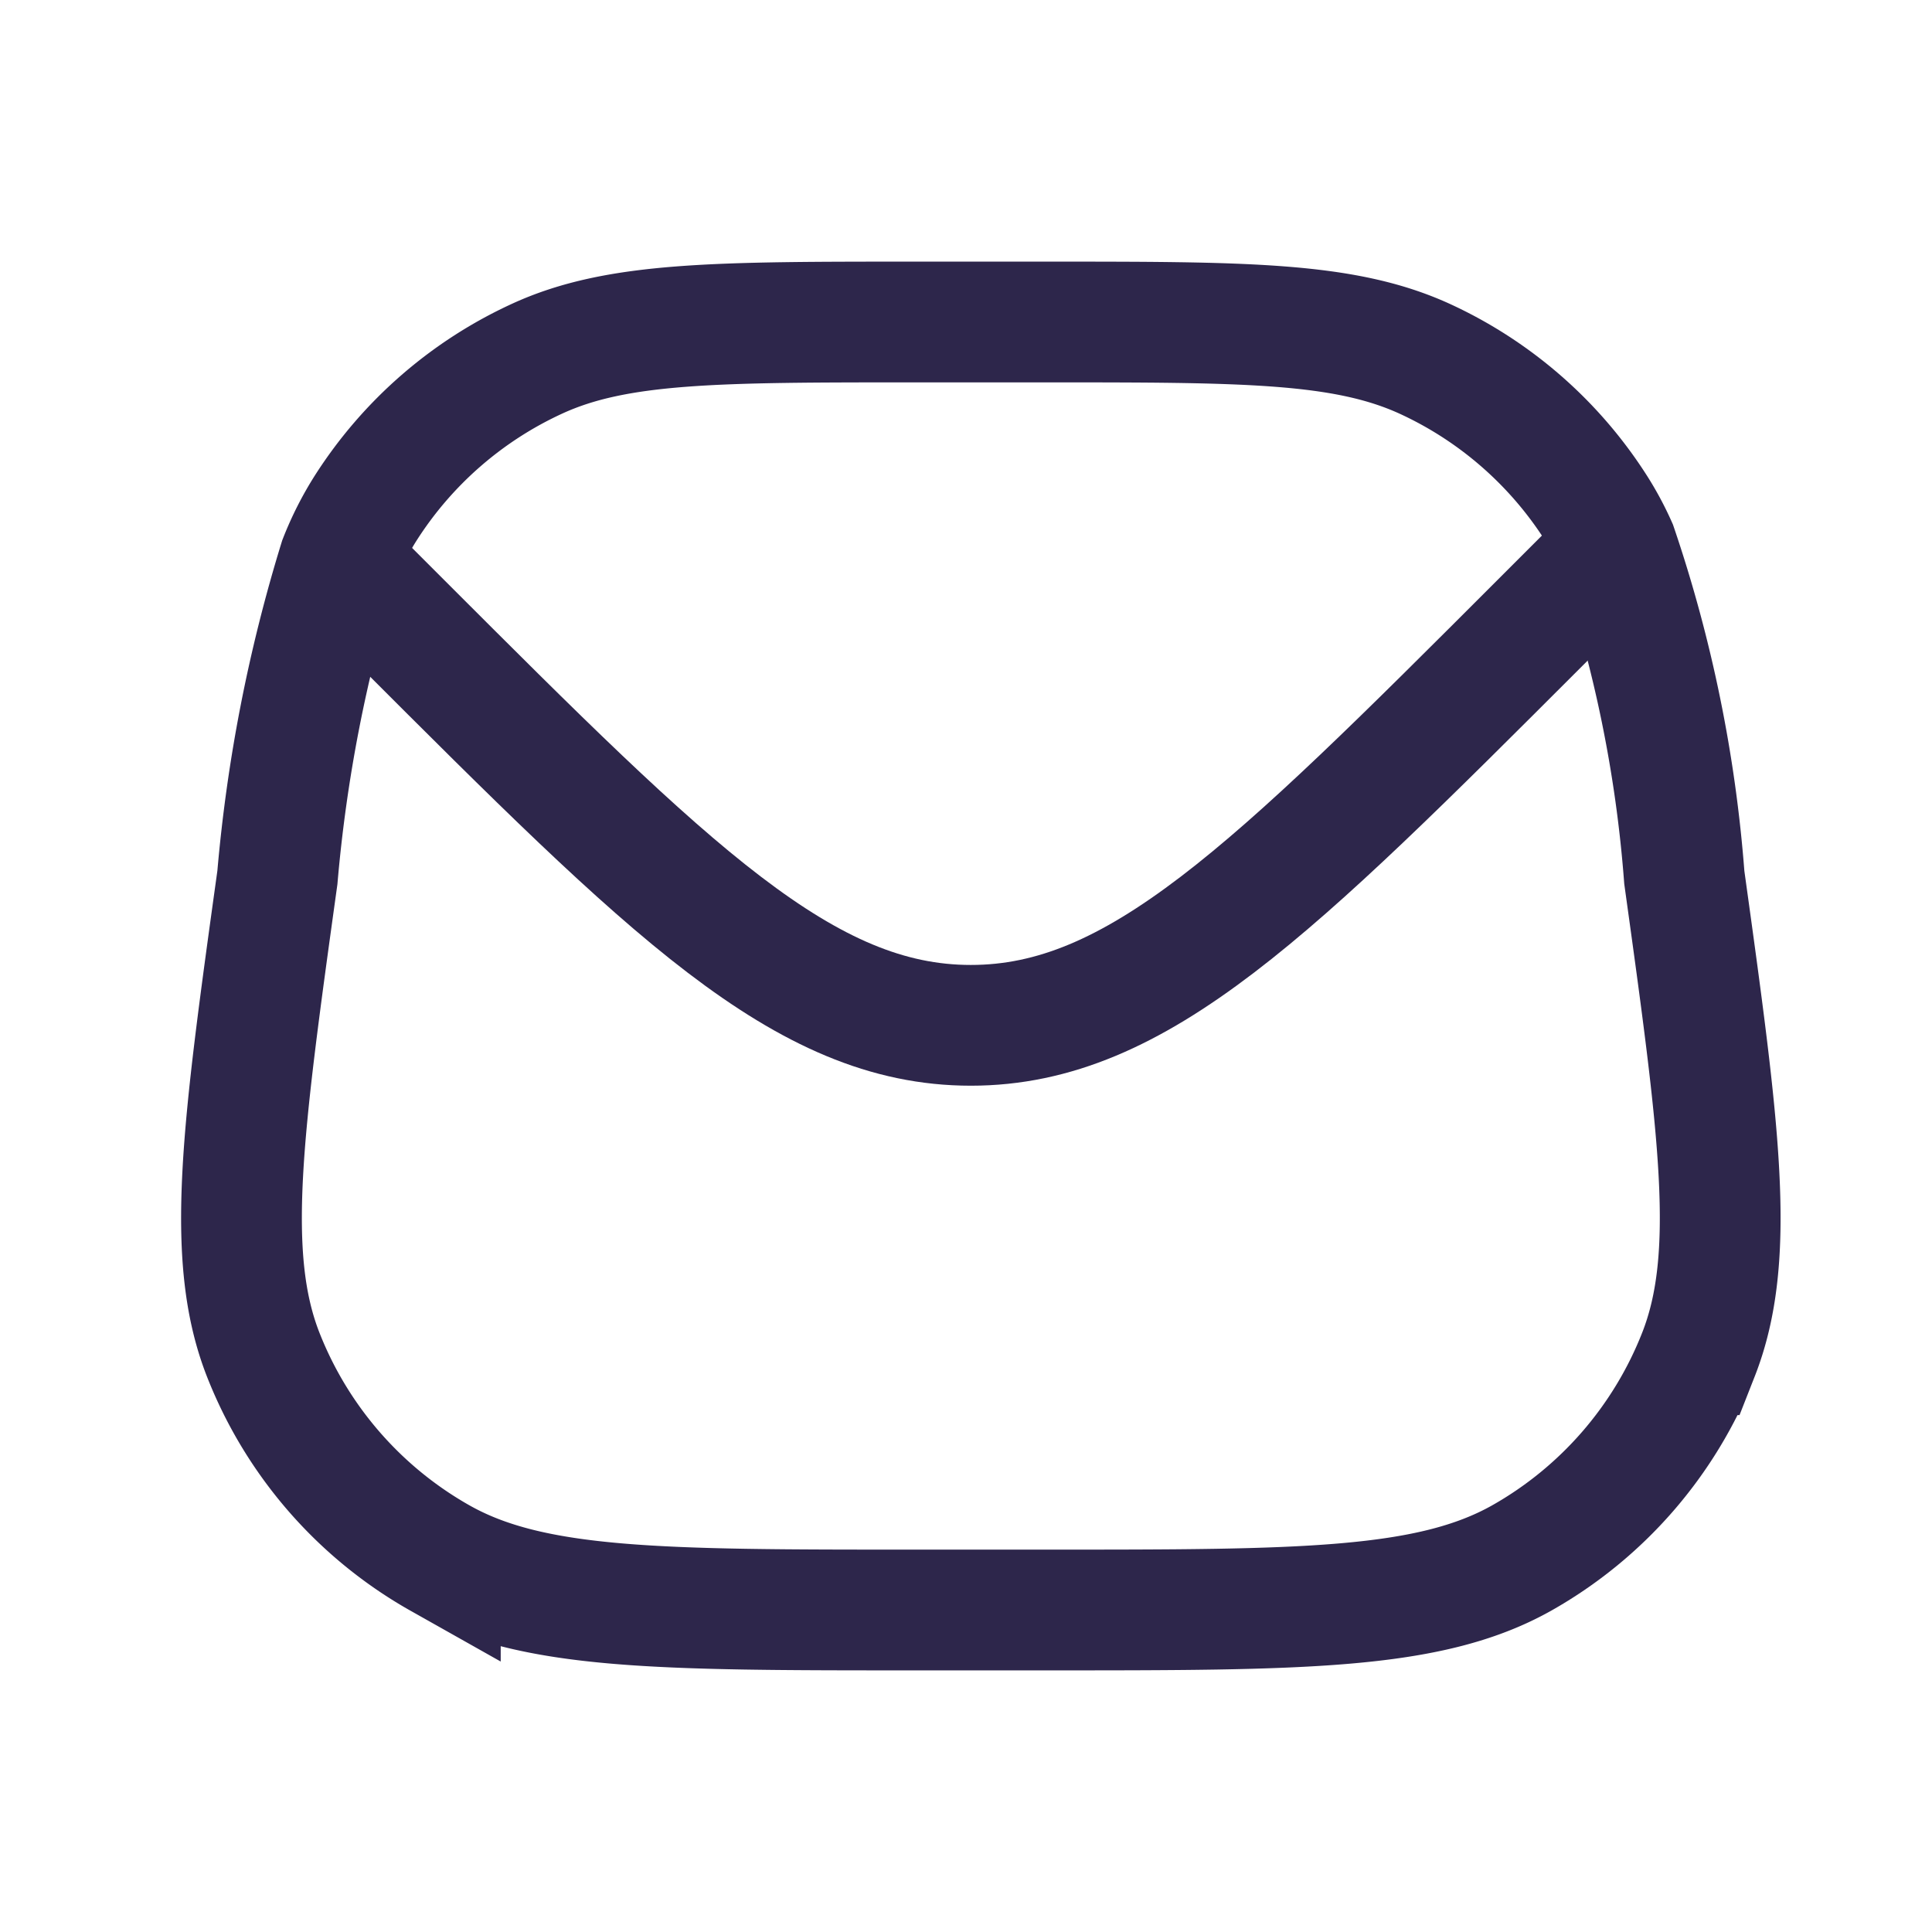 <svg id="EmailIcon" xmlns="http://www.w3.org/2000/svg" width="24" height="24" viewBox="0 0 24 24">
  <g id="Message_36" data-name="Message 36">
    <path id="Vector" d="M.446,6.9a18.864,18.864,0,0,1,.768-3.939,3.8,3.8,0,0,1,.329-.65A5,5,0,0,1,3.674.455C4.666,0,5.9,0,8.37,0H9.994c2.469,0,3.7,0,4.7.455a5,5,0,0,1,2.132,1.856,3.668,3.668,0,0,1,.257.479,16.679,16.679,0,0,1,.84,4.109c.436,3.14.654,4.711.175,5.93a5,5,0,0,1-2.2,2.528C14.75,16,13.165,16,9.994,16H8.37c-3.171,0-4.756,0-5.9-.643a5,5,0,0,1-2.2-2.528C-.208,11.61.01,10.04.446,6.9Z" transform="translate(3 4)" fill="none" stroke="#2d264b" stroke-width="1.5"/>
    <path id="Vector-2" data-name="Vector" d="M17.078,2.79l-.089.089-.858.858c-3.333,3.333-5,5-7.071,5s-3.738-1.667-7.071-5l-.776-.776" transform="translate(3 4)" fill="none" stroke="#2d264b" stroke-width="1.5"/>
  </g>
</svg>
